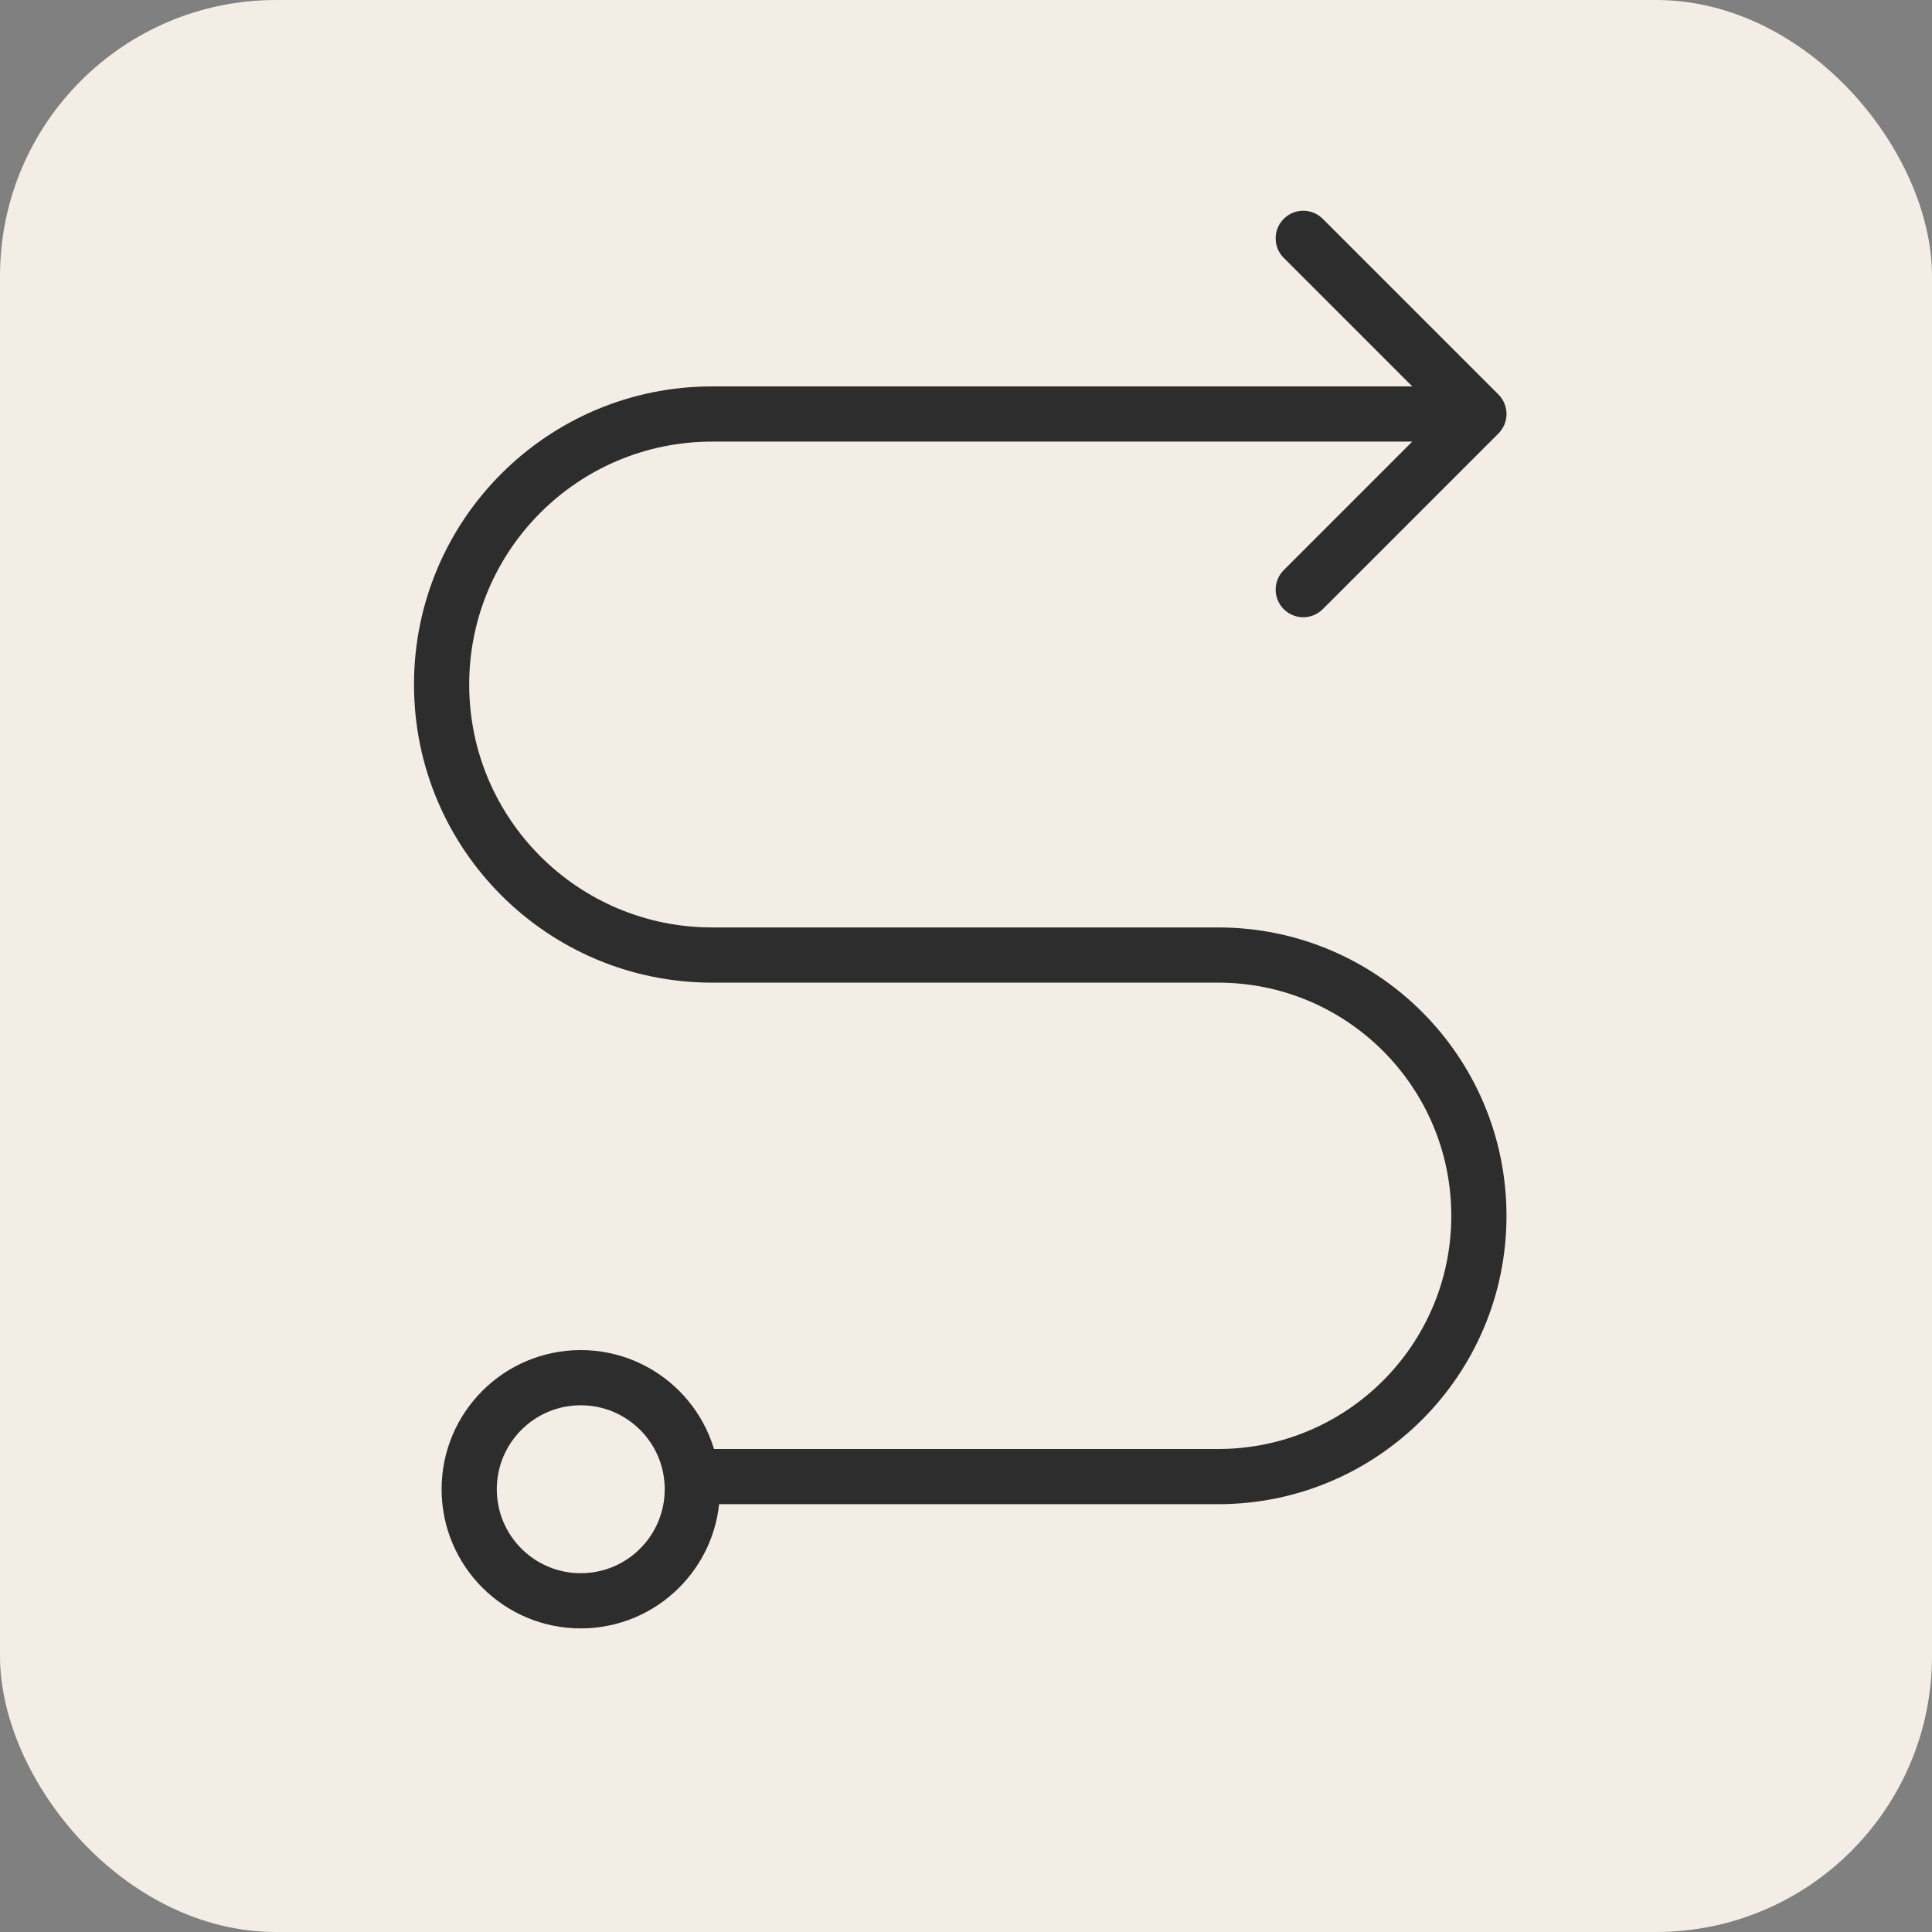 <svg width="70" height="70" viewBox="0 0 70 70" fill="none" xmlns="http://www.w3.org/2000/svg">
<rect x="0" y="0" width="70" height="70" fill="#808080" stroke="none"/>
<rect width="70" height="70" rx="10" fill="#F4EDE6"/>
<path d="M54.29 15.707C54.681 15.317 54.681 14.683 54.29 14.293L47.926 7.929C47.536 7.538 46.903 7.538 46.512 7.929C46.122 8.319 46.122 8.953 46.512 9.343L52.169 15L46.512 20.657C46.122 21.047 46.122 21.68 46.512 22.071C46.903 22.462 47.536 22.462 47.926 22.071L54.29 15.707ZM53.583 15V14H25.802V15V16H53.583V15ZM25.802 34.603V35.603H44.135V34.603V33.603H25.802V34.603ZM44.135 53.5V52.5H24.352V53.5V54.5H44.135V53.5ZM53.583 44.052H52.583C52.583 48.718 48.801 52.5 44.135 52.5V53.5V54.5C49.905 54.5 54.583 49.822 54.583 44.052H53.583ZM44.135 34.603V35.603C48.801 35.603 52.583 39.386 52.583 44.052H53.583H54.583C54.583 38.281 49.905 33.603 44.135 33.603V34.603ZM16 24.802H15C15 30.767 19.836 35.603 25.802 35.603V34.603V33.603C20.941 33.603 17 29.663 17 24.802H16ZM25.802 15V14C19.836 14 15 18.836 15 24.802H16H17C17 19.941 20.941 16 25.802 16V15Z" fill="#2D2D2D"/>
<circle cx="21.042" cy="53.958" r="4.042" stroke="#2D2D2D" stroke-width="2"/>
</svg>
